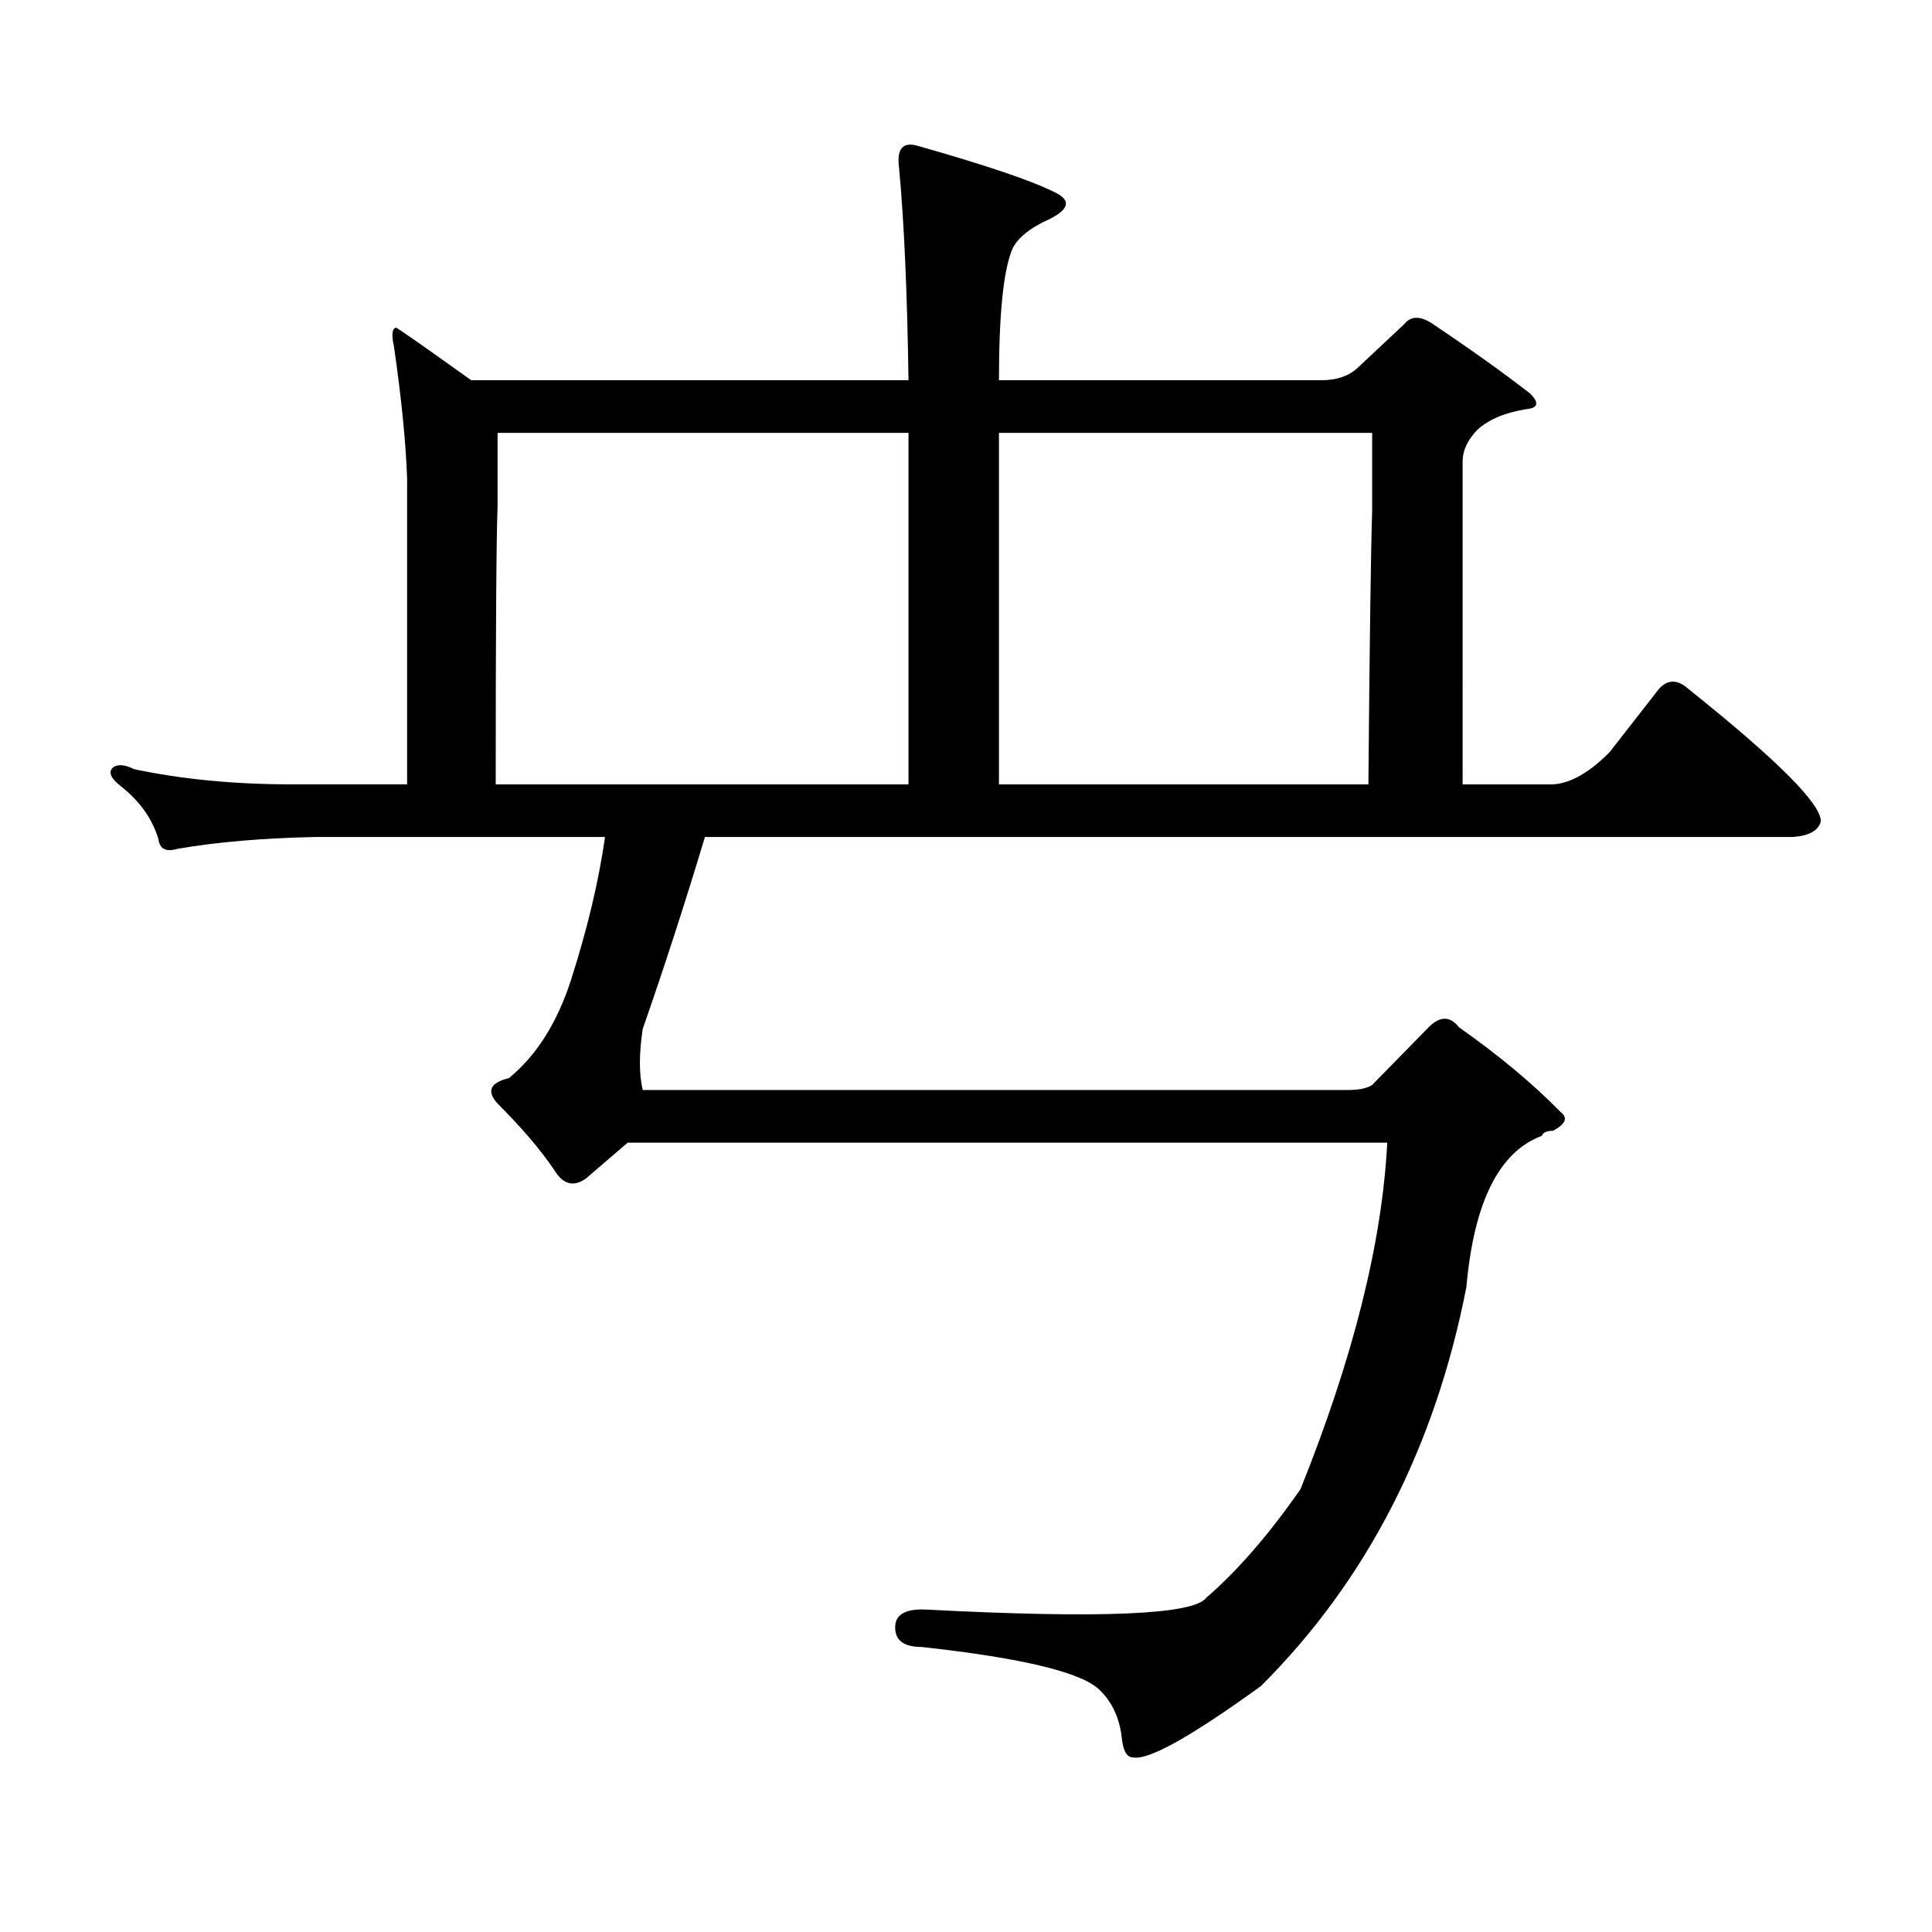 <?xml version="1.0" encoding="utf-8"?>
<!-- Generator: Adobe Illustrator 16.0.0, SVG Export Plug-In . SVG Version: 6.00 Build 0)  -->
<!DOCTYPE svg PUBLIC "-//W3C//DTD SVG 1.1//EN" "http://www.w3.org/Graphics/SVG/1.1/DTD/svg11.dtd">
<svg version="1.1" id="图层_1" xmlns="http://www.w3.org/2000/svg" xmlns:xlink="http://www.w3.org/1999/xlink" x="0px" y="0px"
	 width="1000px" height="1000px" viewBox="0 0 1000 1000" enable-background="new 0 0 1000 1000" xml:space="preserve">
<path d="M757.055,405.988h46.828c9.1-0.577,18.856-6.152,29.268-16.699l25.365-32.52c4.543-5.273,9.756-5.273,15.609,0
	c46.172,36.914,68.931,59.766,68.291,68.555c-1.311,4.696-6.189,7.333-14.634,7.91H364.87
	c-10.411,34.579-21.143,67.676-32.194,99.316c-1.951,12.895-1.951,23.441,0,31.641h364.869c5.854,0,10.076-0.879,12.683-2.637
	l29.268-29.883c5.854-5.851,11.052-5.851,15.609,0c20.807,14.652,38.368,29.306,52.682,43.945c3.902,2.938,2.592,6.152-3.902,9.668
	c-3.262,0-5.213,0.879-5.854,2.637c-22.118,8.212-35.121,34.277-39.023,78.223c-16.265,83.207-51.706,152.051-106.339,206.543
	c-36.432,26.367-58.535,38.672-66.34,36.914c-3.262,0-5.213-3.818-5.854-11.426c-1.311-9.38-4.878-17.002-10.731-22.852
	c-8.46-9.38-39.359-17.002-92.681-22.852c-9.756,0-14.314-3.818-13.658-11.426c0.64-5.864,6.174-8.501,16.585-7.91
	c89.754,4.683,137.878,2.637,144.387-6.152c16.25-14.063,32.514-32.822,48.779-56.25c27.316-67.965,42.27-127.73,44.877-179.297
	H324.871l-21.463,18.457c-6.509,4.696-12.042,3.227-16.585-4.395c-7.165-10.547-16.92-21.973-29.268-34.277
	c-5.854-6.441-3.902-10.836,5.854-13.184c14.298-11.715,25.03-28.702,32.194-50.977c8.445-26.367,14.298-50.977,17.561-73.828
	h-150.24c-27.316,0.59-51.066,2.637-71.218,6.152c-5.854,1.758-9.116,0-9.756-5.273c-3.262-10.547-9.756-19.625-19.512-27.246
	c-5.213-4.093-6.509-7.32-3.902-9.668c2.591-1.758,6.174-1.456,10.731,0.879c24.71,5.273,52.026,7.91,81.949,7.91h59.511V247.785
	c-0.656-18.746-2.927-41.598-6.829-68.555c-1.311-5.851-0.976-9.078,0.976-9.668c0.64,0,13.658,9.091,39.023,27.246h226.336
	c-0.656-45.703-2.287-82.315-4.878-109.863c-1.311-9.957,1.951-13.761,9.756-11.426c35.121,9.97,58.535,17.88,70.242,23.73
	c9.1,4.106,8.445,8.789-1.951,14.063c-10.411,4.696-16.92,9.97-19.512,15.82c-4.558,11.137-6.829,33.7-6.829,67.676h166.825
	c7.805,0,13.978-2.047,18.536-6.152l24.39-22.852c3.247-4.093,7.805-4.395,13.658-0.879c20.152,13.485,37.392,25.79,51.706,36.914
	c4.543,4.696,3.902,7.333-1.951,7.91c-11.067,1.758-19.512,5.273-25.365,10.547c-5.213,5.273-7.805,10.849-7.805,16.699V405.988z
	 M256.58,405.988h213.653V224.055H257.555v37.793C256.9,278.258,256.58,326.31,256.58,405.988z M517.061,405.988h191.215
	c0.64-74.405,1.296-121.578,1.951-141.504v-40.43H517.061V405.988z"/>
</svg>
